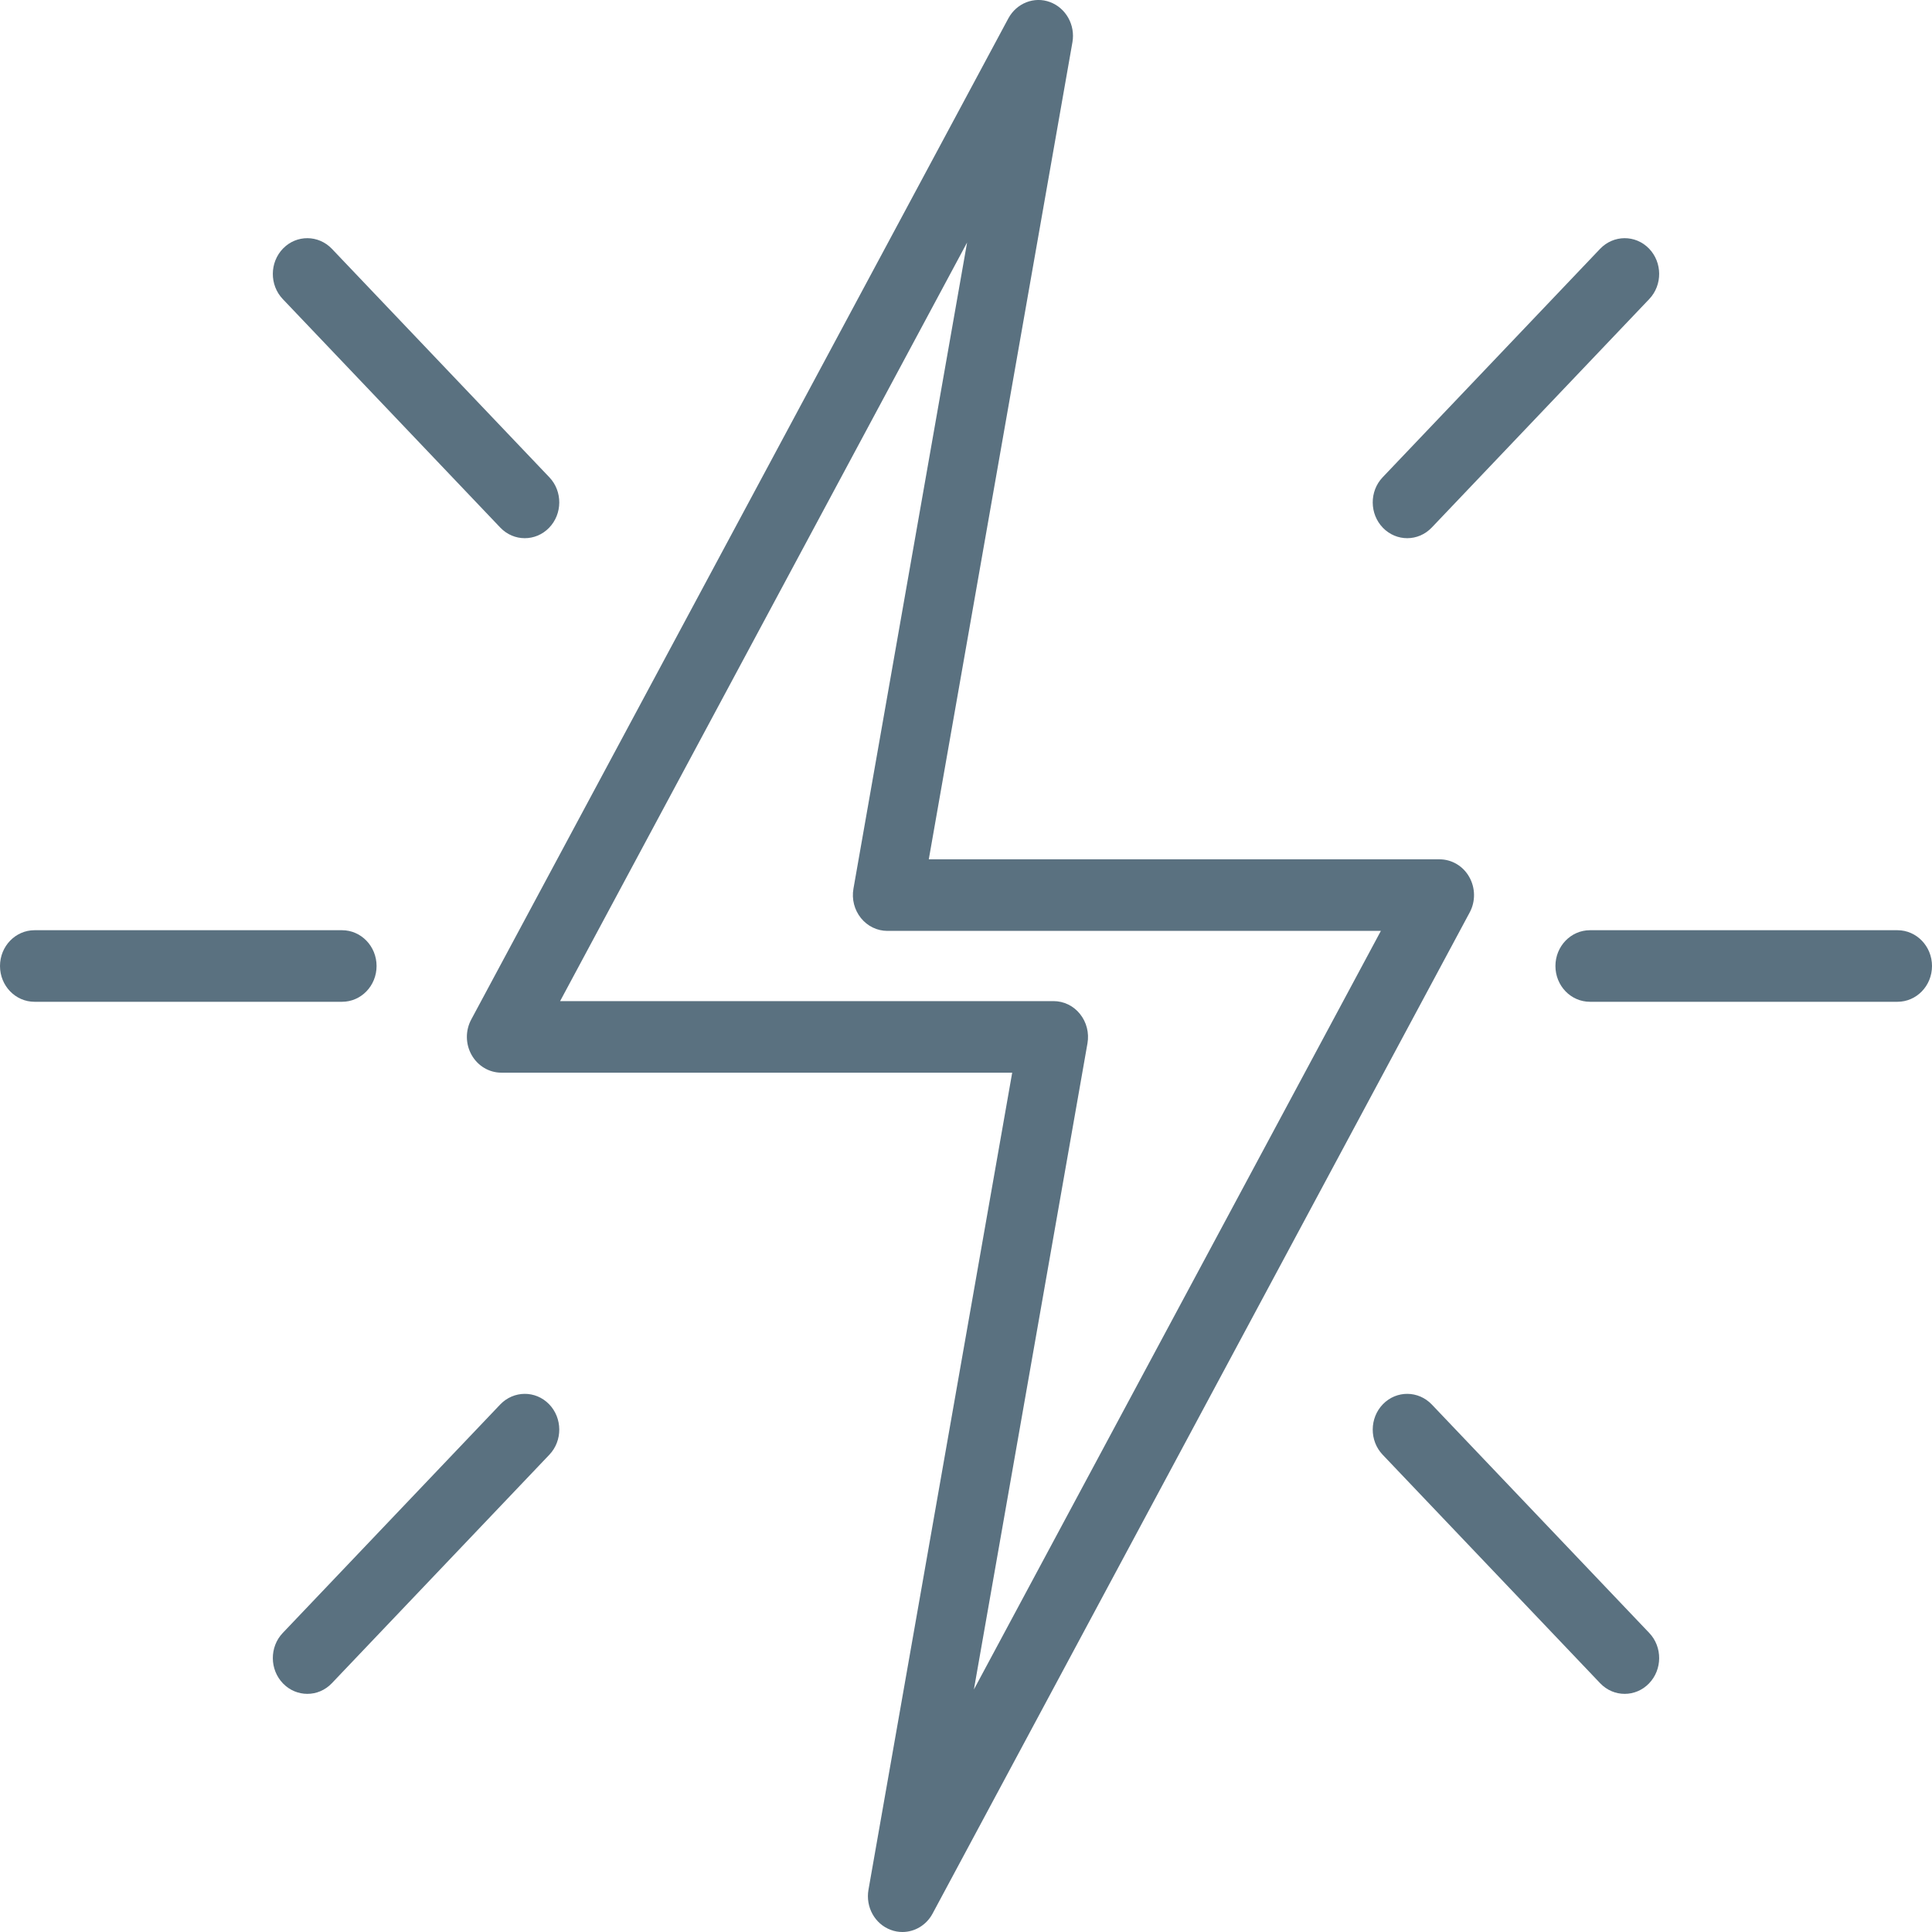 <?xml version="1.0" encoding="UTF-8"?> <svg xmlns="http://www.w3.org/2000/svg" width="23" height="23" viewBox="0 0 23 23" fill="none"><path d="M17.491 10.44C17.418 10.31 17.283 10.23 17.137 10.23H11.057L12.767 0.503C12.803 0.298 12.69 0.096 12.501 0.025C12.313 -0.046 12.102 0.037 12.004 0.219L5.61 12.137C5.539 12.269 5.541 12.43 5.615 12.56C5.689 12.69 5.823 12.77 5.969 12.77H12.05L10.339 22.497C10.303 22.703 10.415 22.905 10.605 22.975C10.65 22.992 10.697 23 10.743 23C10.889 23 11.028 22.919 11.102 22.781L17.496 10.863C17.567 10.732 17.565 10.57 17.491 10.44ZM11.594 20.113L12.946 12.421C12.968 12.296 12.935 12.168 12.857 12.071C12.78 11.974 12.664 11.918 12.542 11.918H6.668L11.513 2.887L10.16 10.58C10.138 10.704 10.171 10.832 10.249 10.929C10.327 11.026 10.442 11.082 10.564 11.082H16.439L11.594 20.113ZM4.483 11.5C4.483 11.265 4.299 11.074 4.072 11.074H0.411C0.184 11.074 0 11.265 0 11.5C0 11.736 0.184 11.926 0.411 11.926H4.072C4.299 11.926 4.483 11.736 4.483 11.5ZM5.955 16.72L3.366 19.44C3.207 19.607 3.209 19.877 3.37 20.042C3.45 20.124 3.554 20.165 3.659 20.165C3.765 20.165 3.87 20.123 3.951 20.038L6.54 17.318C6.699 17.151 6.697 16.881 6.536 16.716C6.375 16.551 6.115 16.553 5.955 16.72ZM17.045 16.72C16.885 16.553 16.625 16.551 16.464 16.716C16.303 16.881 16.301 17.151 16.46 17.318L19.049 20.038C19.13 20.123 19.235 20.165 19.341 20.165C19.446 20.165 19.55 20.124 19.63 20.042C19.791 19.877 19.793 19.607 19.634 19.44L17.045 16.72ZM22.589 11.074H18.928C18.701 11.074 18.517 11.265 18.517 11.5C18.517 11.736 18.701 11.926 18.928 11.926H22.589C22.816 11.926 23 11.736 23 11.5C23 11.265 22.816 11.074 22.589 11.074ZM16.753 6.407C16.858 6.407 16.964 6.365 17.045 6.28L19.634 3.56C19.793 3.393 19.791 3.123 19.63 2.958C19.469 2.793 19.209 2.795 19.049 2.962L16.46 5.682C16.301 5.849 16.303 6.119 16.464 6.284C16.544 6.366 16.648 6.407 16.753 6.407ZM5.955 6.28C6.036 6.365 6.141 6.407 6.247 6.407C6.352 6.407 6.456 6.366 6.536 6.284C6.697 6.119 6.699 5.849 6.54 5.682L3.951 2.962C3.791 2.795 3.531 2.793 3.37 2.958C3.209 3.123 3.207 3.393 3.366 3.56L5.955 6.28Z" fill="#5A7180"></path></svg> 